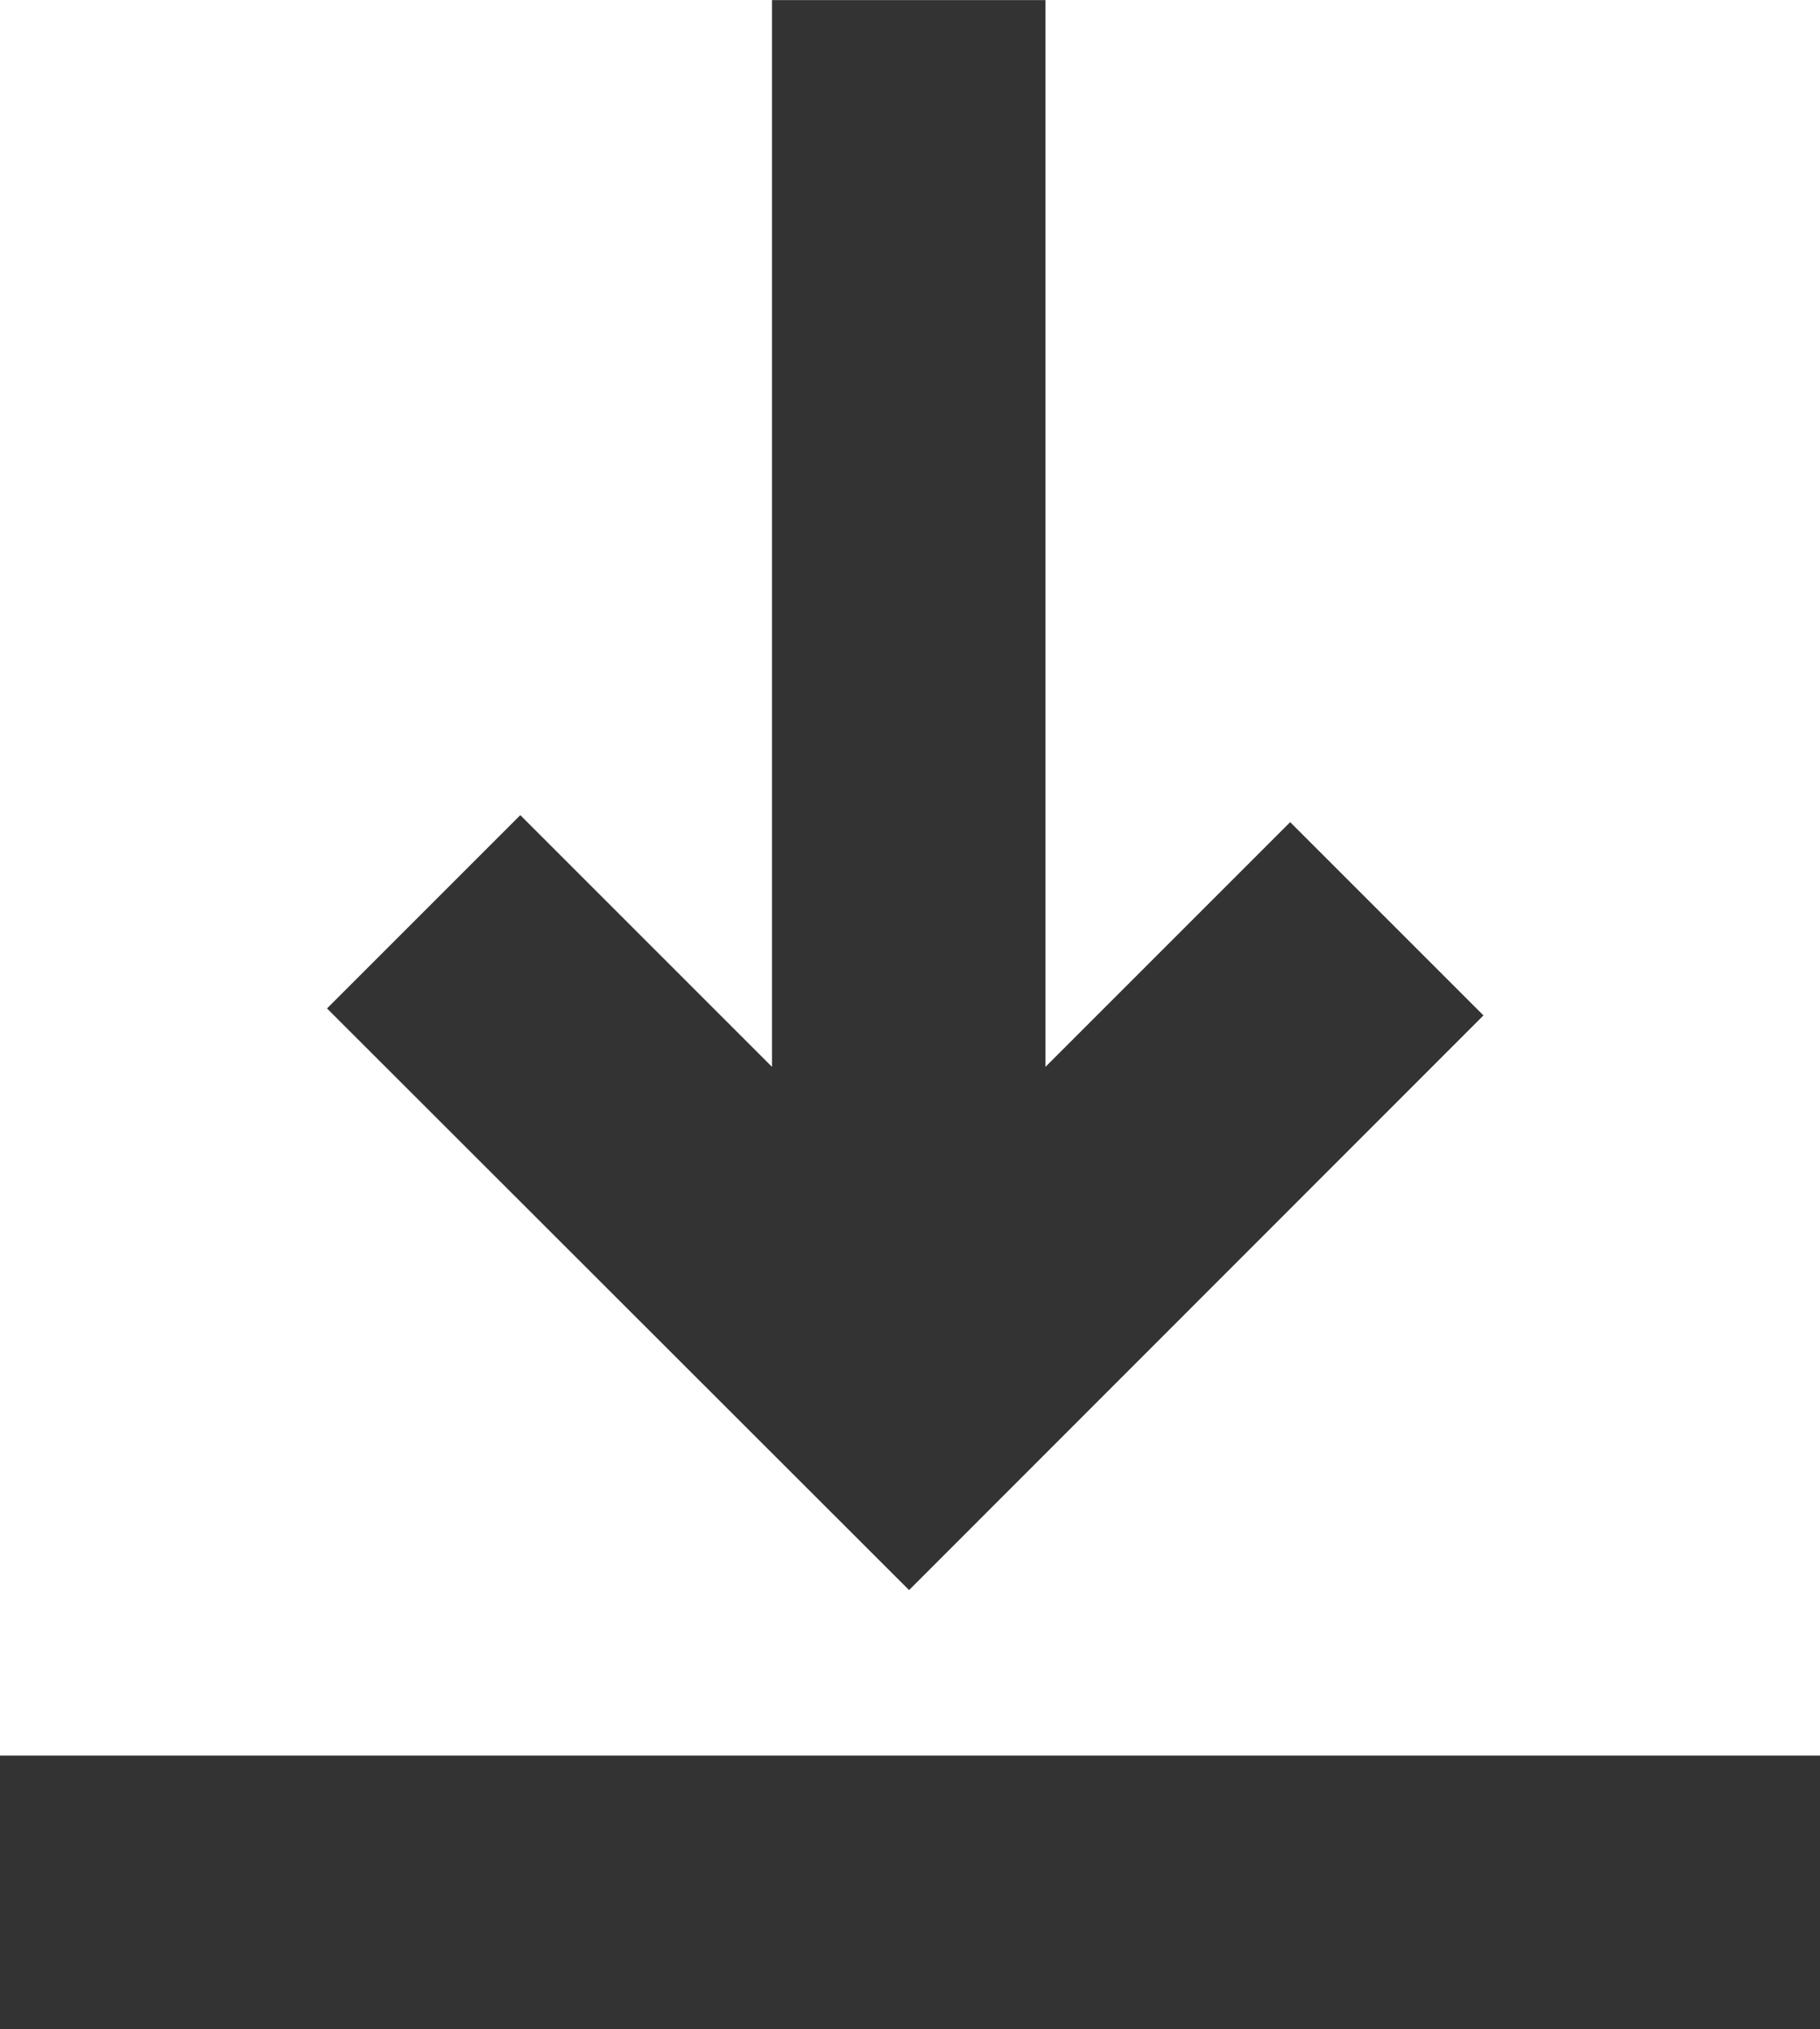 <svg xmlns="http://www.w3.org/2000/svg" width="20.593" height="22.957" viewBox="0 0 20.593 22.957">
  <path id="vertical_align_bottom_41dp_1F1F1F_FILL0_wght700_GRAD0_opsz40" d="M132-845.713v-3.094h20.593v3.094Zm10.286-4.966L135.7-857.26l2.187-2.187,2.848,2.848v-12.07h3.094v12.07l2.769-2.769,2.187,2.187Z" transform="translate(-132 868.67)" fill="#333"/>
</svg>
